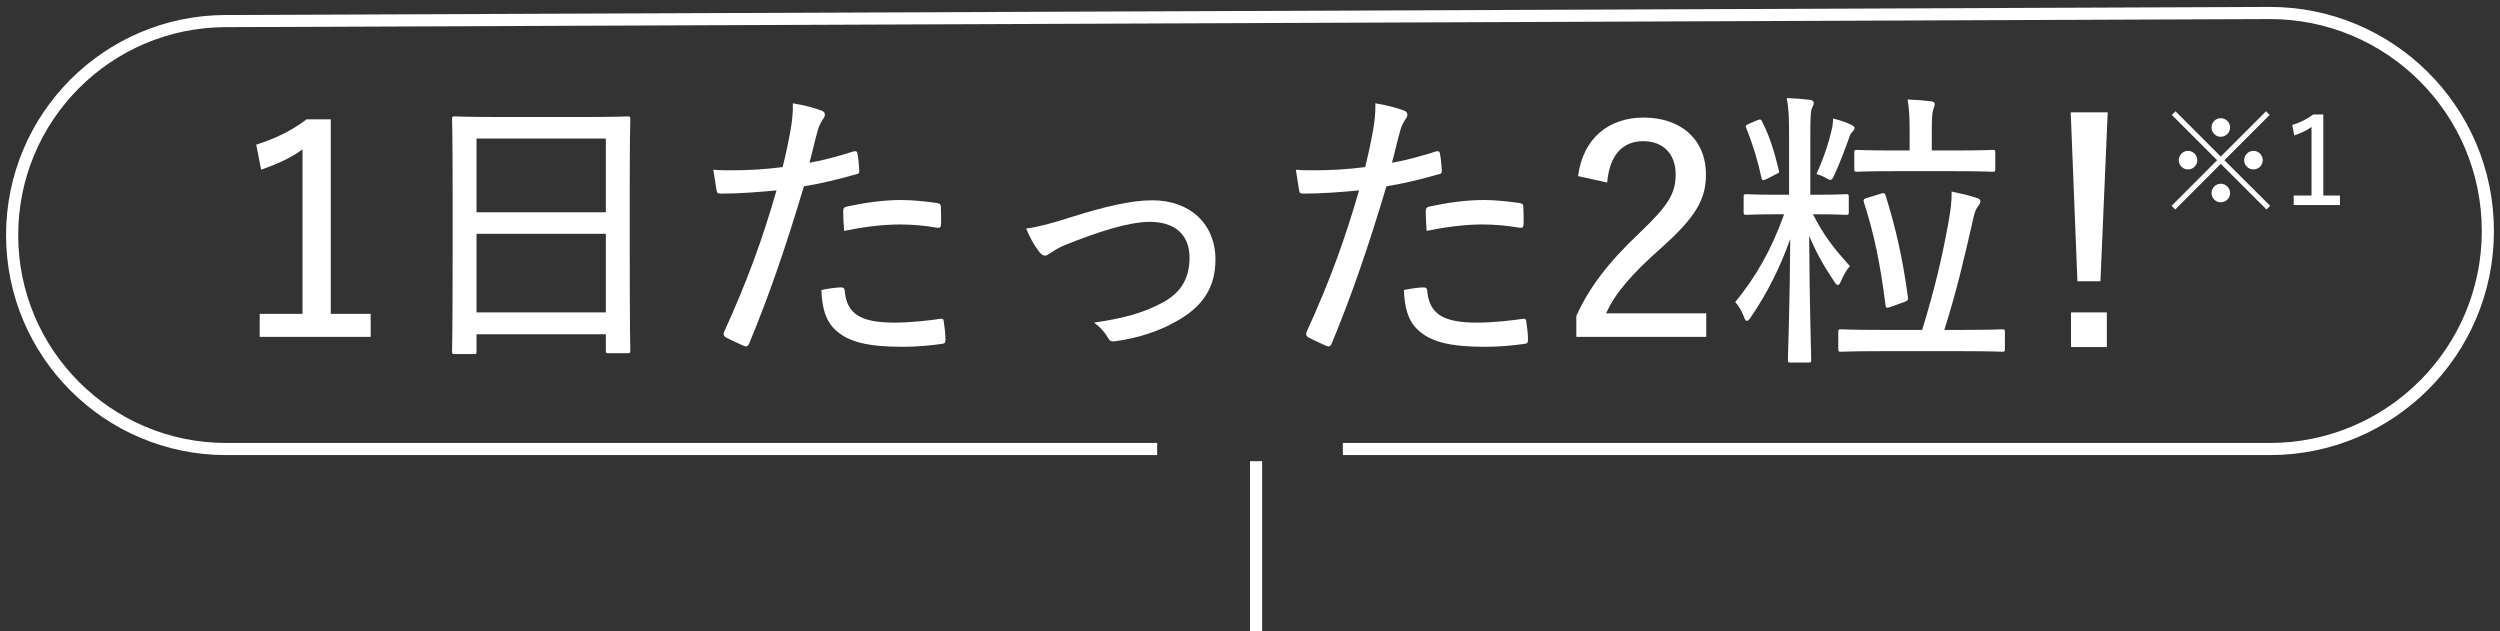 <svg width="206" height="52" viewBox="0 0 206 52" fill="none" xmlns="http://www.w3.org/2000/svg">
<rect x="0" y="0" width="206" height="52" fill="#333333" stroke="none"/>
<path d="M95.35 37H18.632C8.894 37 1 29.106 1 19.368V19.368C1 9.658 8.852 1.775 18.562 1.737L186.965 1.071C196.914 1.032 205 9.086 205 19.036V19.036C205 28.957 196.957 37 187.036 37H110.65" stroke="white"/>
<rect x="103" y="38" width="1" height="14" fill="white"/>
<path d="M173.675 9.256L173.075 23.176H171.179L170.627 9.256H173.675ZM170.651 25.744H173.603V28.6H170.651V25.744Z" fill="white"/>
<path d="M146.435 16.048H147.419V11.176C147.419 9.688 147.395 8.968 147.227 8.08C147.947 8.104 148.499 8.152 149.123 8.224C149.339 8.248 149.459 8.368 149.459 8.464C149.459 8.632 149.363 8.776 149.291 8.944C149.195 9.208 149.171 9.664 149.171 11.152V16.048H149.579C151.403 16.048 151.979 16 152.123 16C152.315 16 152.339 16.024 152.339 16.24V17.488C152.339 17.68 152.315 17.704 152.123 17.704C151.979 17.704 151.403 17.656 149.579 17.656H149.387C150.275 19.384 151.043 20.392 152.435 21.928C152.147 22.24 151.883 22.72 151.691 23.176C151.595 23.392 151.523 23.488 151.427 23.488C151.355 23.488 151.259 23.392 151.139 23.2C150.371 22.048 149.723 20.968 149.075 19.432C149.099 24.688 149.243 29.296 149.243 29.656C149.243 29.848 149.219 29.872 149.027 29.872H147.539C147.347 29.872 147.323 29.848 147.323 29.656C147.323 29.296 147.491 24.784 147.515 19.696C146.675 22.048 145.643 24.112 144.275 26.128C144.131 26.344 144.035 26.44 143.939 26.44C143.867 26.44 143.771 26.344 143.699 26.104C143.507 25.6 143.243 25.144 142.979 24.904C144.707 22.768 145.955 20.608 147.011 17.656H146.435C144.611 17.656 144.035 17.704 143.915 17.704C143.699 17.704 143.675 17.68 143.675 17.488V16.24C143.675 16.024 143.699 16 143.915 16C144.035 16 144.611 16.048 146.435 16.048ZM161.723 28.936H154.979C152.627 28.936 151.835 28.984 151.691 28.984C151.499 28.984 151.475 28.96 151.475 28.744V27.376C151.475 27.16 151.499 27.136 151.691 27.136C151.835 27.136 152.627 27.184 154.979 27.184H158.387C159.395 23.872 160.019 21.328 160.571 18.208C160.739 17.296 160.835 16.48 160.811 15.784C161.507 15.928 162.251 16.096 162.899 16.312C163.091 16.384 163.187 16.456 163.187 16.576C163.187 16.72 163.115 16.84 162.995 16.984C162.827 17.2 162.707 17.512 162.611 17.944C161.819 21.448 161.195 24.088 160.211 27.184H161.723C164.075 27.184 164.843 27.136 164.987 27.136C165.179 27.136 165.203 27.16 165.203 27.376V28.744C165.203 28.96 165.179 28.984 164.987 28.984C164.843 28.984 164.075 28.936 161.723 28.936ZM161.123 14.104H156.059C153.875 14.104 153.131 14.152 153.011 14.152C152.819 14.152 152.795 14.128 152.795 13.936V12.568C152.795 12.376 152.819 12.352 153.011 12.352C153.131 12.352 153.875 12.4 156.059 12.4H157.355V11.056C157.355 9.688 157.331 9.088 157.187 8.2C157.907 8.224 158.531 8.272 159.107 8.344C159.299 8.368 159.419 8.44 159.419 8.56C159.419 8.704 159.371 8.824 159.299 9.016C159.203 9.304 159.179 9.808 159.179 11.032V12.4H161.123C163.307 12.4 164.051 12.352 164.195 12.352C164.387 12.352 164.411 12.376 164.411 12.568V13.936C164.411 14.128 164.387 14.152 164.195 14.152C164.051 14.152 163.307 14.104 161.123 14.104ZM153.827 16.312L154.931 15.976C155.219 15.88 155.291 15.88 155.363 16.072C156.203 18.76 156.779 21.256 157.211 24.472C157.235 24.736 157.187 24.784 156.924 24.88L155.795 25.288C155.459 25.408 155.387 25.384 155.363 25.12C154.955 21.88 154.451 19.336 153.587 16.672C153.515 16.456 153.587 16.384 153.827 16.312ZM149.675 14.344C150.323 12.904 150.707 11.704 150.924 10.72C150.995 10.456 151.043 10.096 151.043 9.76C151.619 9.904 152.171 10.096 152.555 10.288C152.699 10.36 152.819 10.456 152.819 10.528C152.819 10.624 152.771 10.72 152.675 10.816C152.531 10.96 152.459 11.08 152.387 11.296C152.075 12.184 151.595 13.456 151.163 14.392C151.019 14.704 150.947 14.824 150.827 14.824C150.755 14.824 150.635 14.776 150.443 14.656C150.203 14.512 149.867 14.392 149.675 14.344ZM146.315 14.368L145.571 14.752C145.211 14.92 145.187 14.848 145.139 14.632C144.875 13.36 144.443 11.92 143.891 10.552C143.819 10.384 143.819 10.336 144.131 10.192L144.803 9.904C145.043 9.808 145.115 9.832 145.187 10C145.859 11.296 146.243 12.64 146.579 14.056C146.627 14.224 146.603 14.248 146.315 14.368Z" fill="white"/>
<path d="M132.434 15.04L130.034 14.512C130.442 11.368 132.578 9.688 135.434 9.688C138.458 9.688 140.57 11.44 140.57 14.392C140.57 16.384 139.778 17.848 136.898 20.416C134.354 22.672 133.106 24.16 132.338 25.816H140.594V27.76H129.89V26.032C130.946 23.704 132.482 21.664 135.098 19.192C137.522 16.888 138.074 15.904 138.074 14.368C138.074 12.664 137.018 11.632 135.41 11.632C133.706 11.632 132.626 12.76 132.434 15.04Z" fill="white"/>
<path d="M114.698 13.408C115.73 13.24 117.074 12.88 118.346 12.472C118.562 12.424 118.634 12.496 118.658 12.688C118.73 13.072 118.778 13.6 118.802 13.984C118.826 14.248 118.778 14.32 118.514 14.368C116.978 14.8 115.706 15.112 114.242 15.352C112.73 20.416 111.362 24.376 109.73 28.312C109.61 28.576 109.49 28.576 109.298 28.504C109.082 28.408 108.17 28 107.786 27.784C107.642 27.688 107.594 27.544 107.642 27.4C109.562 23.2 110.834 19.696 111.986 15.688C110.498 15.832 108.89 15.952 107.474 15.952C107.138 15.952 107.09 15.928 107.042 15.664C106.97 15.256 106.874 14.608 106.778 13.984C107.258 14.032 107.618 14.032 108.41 14.032C109.562 14.032 111.026 13.96 112.49 13.768C112.778 12.616 112.97 11.68 113.138 10.744C113.258 10.072 113.354 9.304 113.33 8.512C114.242 8.656 115.13 8.896 115.754 9.136C115.898 9.208 115.97 9.328 115.97 9.448C115.97 9.568 115.922 9.688 115.802 9.832C115.634 10.12 115.49 10.336 115.37 10.792C115.106 11.728 114.914 12.64 114.698 13.408ZM115.682 23.896C116.234 23.776 117.002 23.68 117.29 23.68C117.506 23.68 117.578 23.752 117.602 23.944C117.77 25.96 119.042 26.584 121.73 26.584C123.002 26.584 124.514 26.416 125.474 26.272C125.666 26.248 125.738 26.272 125.762 26.464C125.834 26.896 125.906 27.52 125.906 27.976C125.906 28.24 125.858 28.312 125.594 28.336C124.802 28.456 123.554 28.576 122.402 28.576C119.522 28.576 117.89 28.192 116.81 27.16C116.018 26.416 115.73 25.312 115.682 23.896ZM117.554 19.024C117.506 18.448 117.482 17.8 117.482 17.416C117.482 17.152 117.53 17.08 117.842 17.008C119.282 16.696 120.842 16.48 122.258 16.48C123.218 16.48 124.25 16.6 125.162 16.72C125.45 16.768 125.522 16.84 125.522 17.032C125.546 17.416 125.546 17.944 125.546 18.4C125.546 18.736 125.45 18.808 125.186 18.76C124.226 18.592 123.17 18.496 122.162 18.496C120.674 18.496 119.066 18.712 117.554 19.024Z" fill="white"/>
<path d="M84.554 18.832C85.61 18.688 86.594 18.424 88.25 17.896C91.01 17.032 93.17 16.504 94.97 16.504C98.066 16.504 100.154 18.472 100.154 21.376C100.154 23.728 99.074 25.312 96.866 26.512C95.594 27.232 93.938 27.832 91.898 28.12C91.562 28.168 91.442 28.096 91.298 27.832C91.106 27.496 90.746 27.016 90.146 26.584C92.642 26.224 94.226 25.768 95.762 24.952C97.25 24.16 98.018 23.008 98.018 21.232C98.018 19.288 96.746 18.28 94.754 18.28C93.026 18.28 90.482 19.096 87.794 20.176C87.194 20.416 86.81 20.68 86.57 20.848C86.402 20.968 86.234 21.064 86.114 21.064C85.946 21.064 85.778 20.944 85.61 20.728C85.202 20.2 84.818 19.48 84.554 18.832Z" fill="white"/>
<path d="M66.698 13.408C67.73 13.24 69.074 12.88 70.346 12.472C70.562 12.424 70.634 12.496 70.658 12.688C70.73 13.072 70.778 13.6 70.802 13.984C70.826 14.248 70.778 14.32 70.514 14.368C68.978 14.8 67.706 15.112 66.242 15.352C64.73 20.416 63.362 24.376 61.73 28.312C61.61 28.576 61.49 28.576 61.298 28.504C61.082 28.408 60.17 28 59.786 27.784C59.642 27.688 59.594 27.544 59.642 27.4C61.562 23.2 62.834 19.696 63.986 15.688C62.498 15.832 60.89 15.952 59.474 15.952C59.138 15.952 59.09 15.928 59.042 15.664C58.97 15.256 58.874 14.608 58.778 13.984C59.258 14.032 59.618 14.032 60.41 14.032C61.562 14.032 63.026 13.96 64.49 13.768C64.778 12.616 64.97 11.68 65.138 10.744C65.258 10.072 65.354 9.304 65.33 8.512C66.242 8.656 67.13 8.896 67.754 9.136C67.898 9.208 67.97 9.328 67.97 9.448C67.97 9.568 67.922 9.688 67.802 9.832C67.634 10.12 67.49 10.336 67.37 10.792C67.106 11.728 66.914 12.64 66.698 13.408ZM67.682 23.896C68.234 23.776 69.002 23.68 69.29 23.68C69.506 23.68 69.578 23.752 69.602 23.944C69.77 25.96 71.042 26.584 73.73 26.584C75.002 26.584 76.514 26.416 77.474 26.272C77.666 26.248 77.738 26.272 77.762 26.464C77.834 26.896 77.906 27.52 77.906 27.976C77.906 28.24 77.858 28.312 77.594 28.336C76.802 28.456 75.554 28.576 74.402 28.576C71.522 28.576 69.89 28.192 68.81 27.16C68.018 26.416 67.73 25.312 67.682 23.896ZM69.554 19.024C69.506 18.448 69.482 17.8 69.482 17.416C69.482 17.152 69.53 17.08 69.842 17.008C71.282 16.696 72.842 16.48 74.258 16.48C75.218 16.48 76.25 16.6 77.162 16.72C77.45 16.768 77.522 16.84 77.522 17.032C77.546 17.416 77.546 17.944 77.546 18.4C77.546 18.736 77.45 18.808 77.186 18.76C76.226 18.592 75.17 18.496 74.162 18.496C72.674 18.496 71.066 18.712 69.554 19.024Z" fill="white"/>
<path d="M39.05 29.176H37.466C37.274 29.176 37.25 29.152 37.25 28.96C37.25 28.792 37.298 27.52 37.298 20.584V15.952C37.298 11.296 37.25 9.952 37.25 9.808C37.25 9.616 37.274 9.592 37.466 9.592C37.634 9.592 38.45 9.64 40.802 9.64H48.386C50.738 9.64 51.578 9.592 51.722 9.592C51.914 9.592 51.938 9.616 51.938 9.808C51.938 9.952 51.89 11.296 51.89 15.304V20.584C51.89 27.448 51.938 28.744 51.938 28.864C51.938 29.08 51.914 29.104 51.722 29.104H50.162C49.946 29.104 49.922 29.08 49.922 28.864V27.544H39.266V28.96C39.266 29.152 39.242 29.176 39.05 29.176ZM39.266 25.744H49.922V19.264H39.266V25.744ZM39.266 11.416V17.488H49.922V11.416H39.266Z" fill="white"/>
<path d="M27.256 9.832V25.864H30.544V27.76H21.4V25.864H24.928V12.304C24.016 13 22.864 13.504 21.52 13.984L21.112 11.92C22.648 11.44 24.04 10.768 25.264 9.832H27.256Z" fill="white"/>
<path d="M191.44 9.43V16.11H192.81V16.9H189V16.11H190.47V10.46C190.09 10.75 189.61 10.96 189.05 11.16L188.88 10.3C189.52 10.1 190.1 9.82 190.61 9.43H191.44Z" fill="white"/>
<path d="M183.29 13.2L187.06 16.96L186.76 17.26L182.99 13.5L179.24 17.26L178.94 16.96L182.69 13.2L178.96 9.47L179.26 9.17L182.99 12.9L186.72 9.17L187.02 9.47L183.29 13.2ZM182.99 9.74C183.41 9.74 183.76 10.08 183.76 10.5C183.76 10.93 183.41 11.27 182.99 11.27C182.57 11.27 182.23 10.93 182.23 10.5C182.23 10.08 182.57 9.74 182.99 9.74ZM180.29 12.43C180.71 12.43 181.06 12.78 181.06 13.2C181.06 13.62 180.71 13.96 180.29 13.96C179.87 13.96 179.53 13.62 179.53 13.2C179.53 12.78 179.87 12.43 180.29 12.43ZM185.69 12.43C186.11 12.43 186.45 12.78 186.45 13.2C186.45 13.62 186.11 13.96 185.69 13.96C185.26 13.96 184.92 13.62 184.92 13.2C184.92 12.78 185.26 12.43 185.69 12.43ZM182.99 15.14C183.41 15.14 183.76 15.49 183.76 15.91C183.76 16.33 183.41 16.67 182.99 16.67C182.57 16.67 182.23 16.33 182.23 15.91C182.23 15.49 182.57 15.14 182.99 15.14Z" fill="white"/>
</svg>
